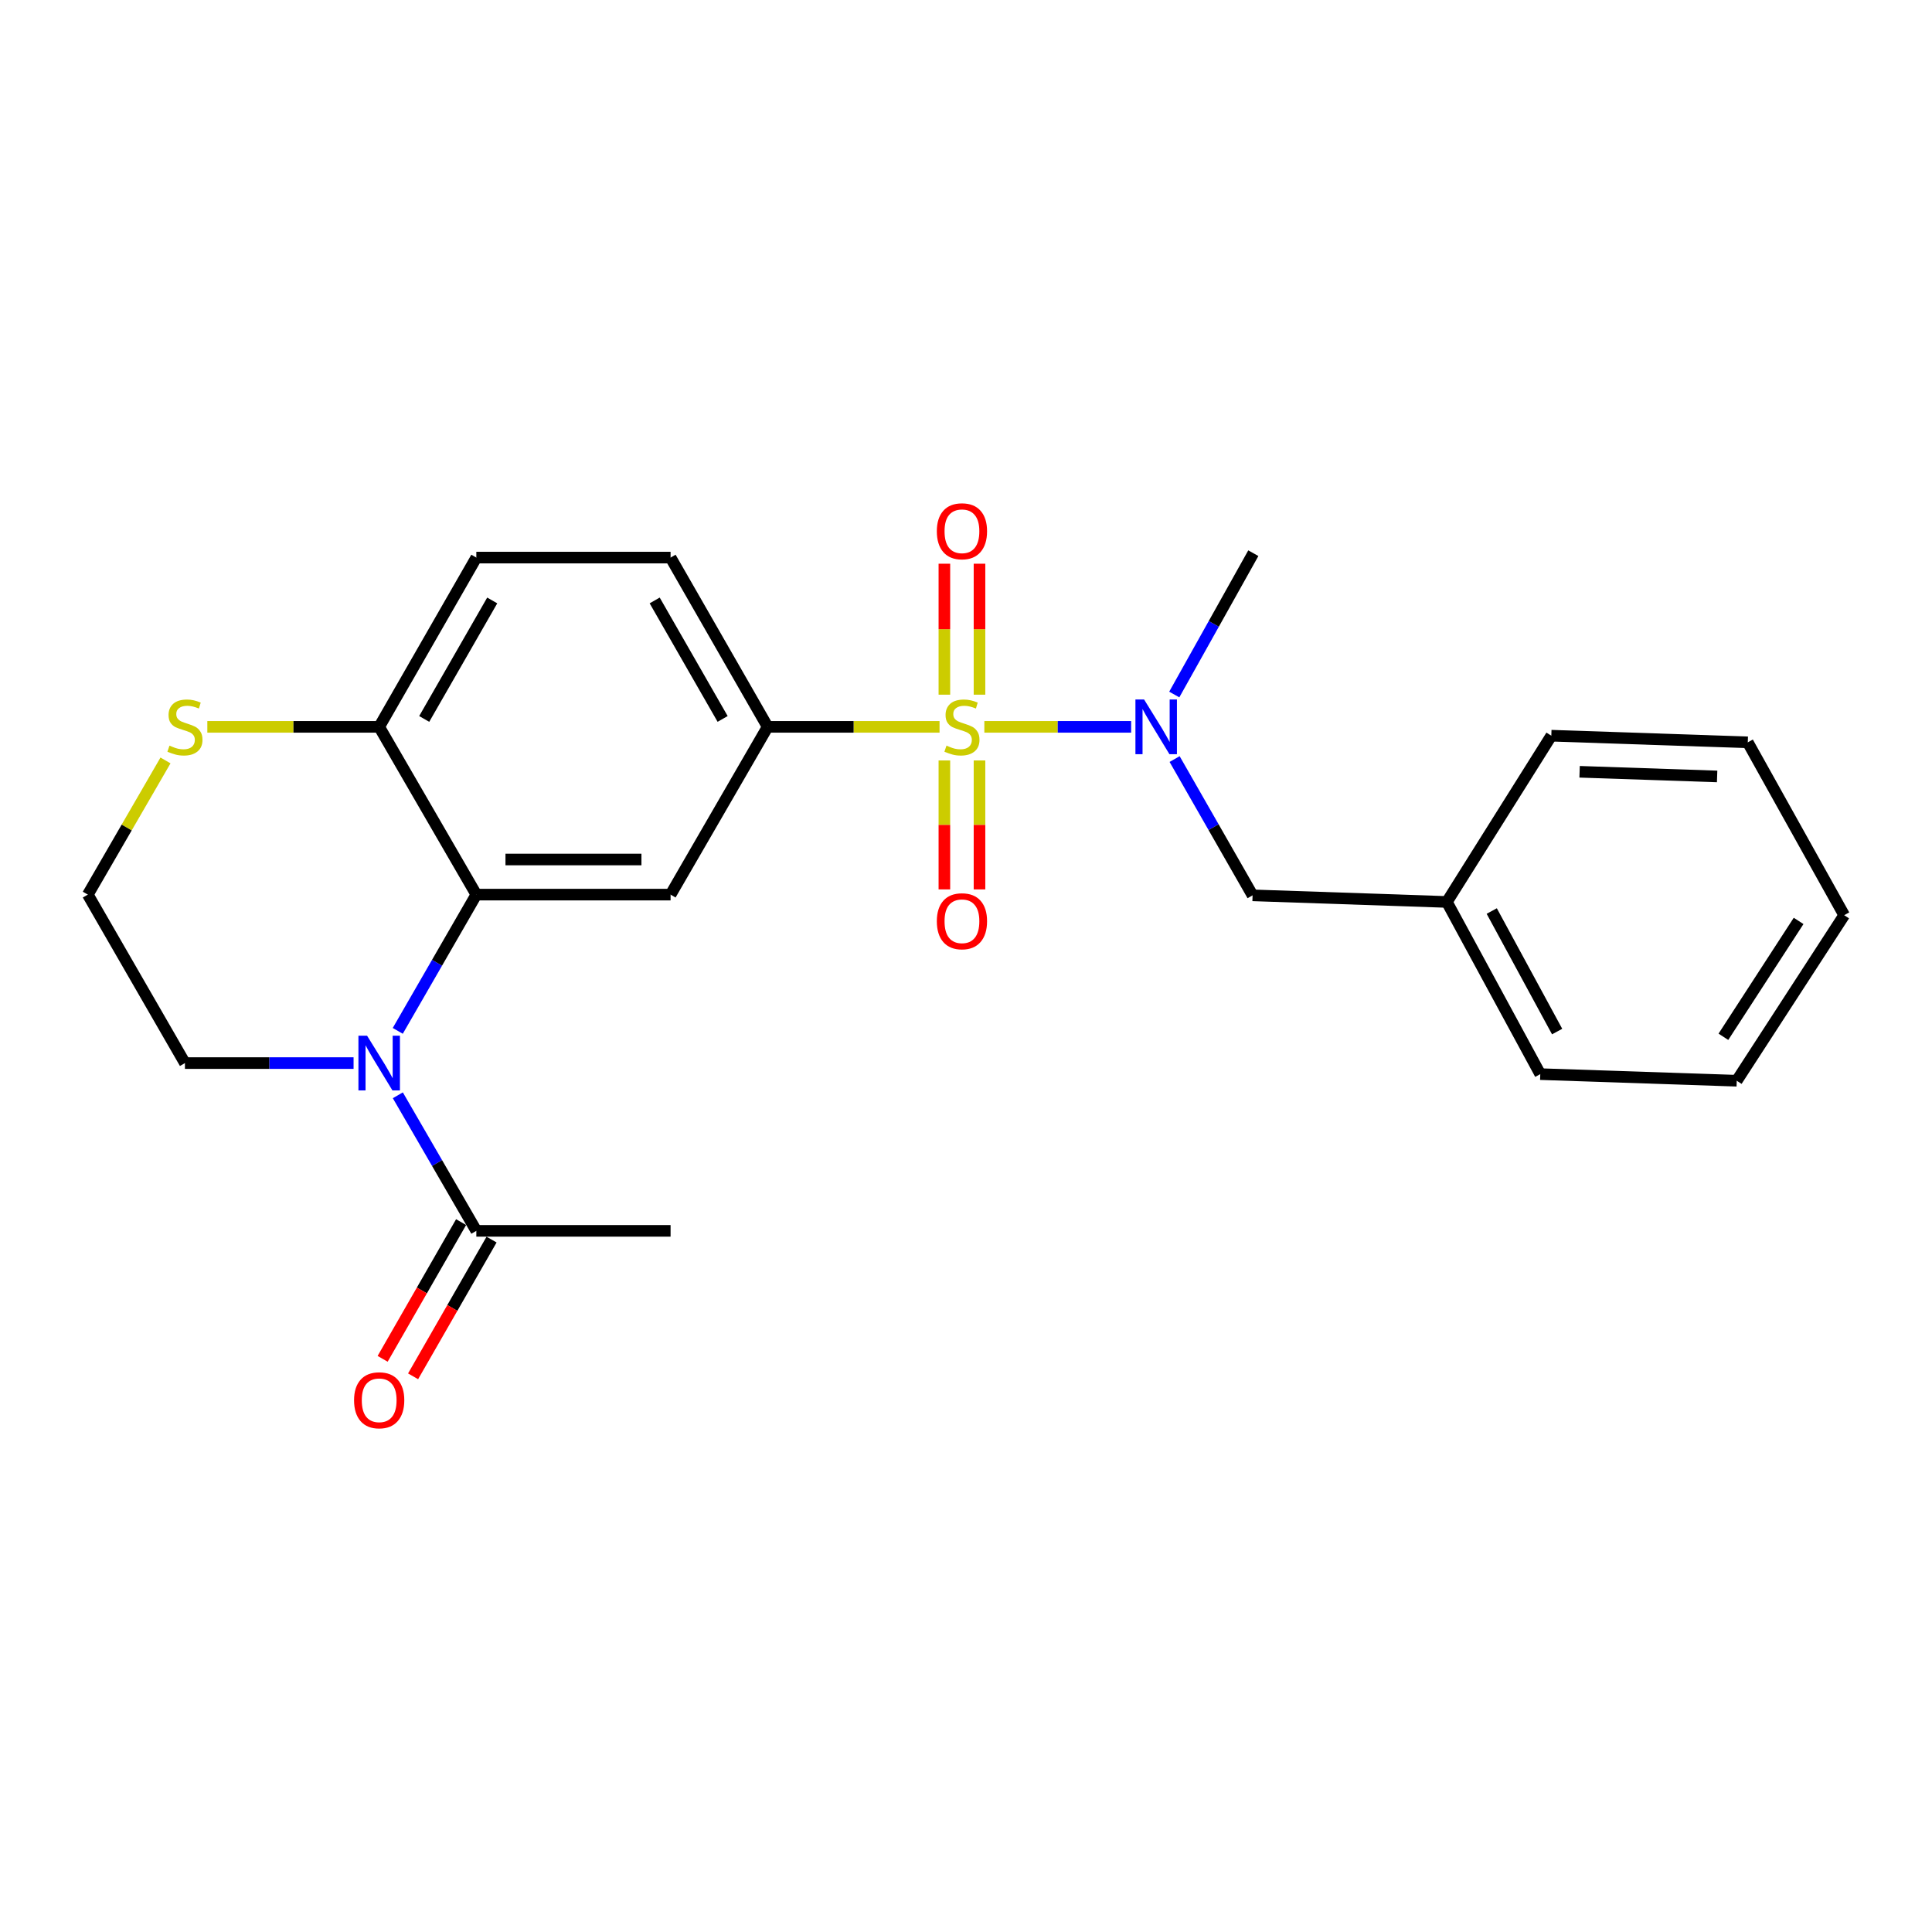 <?xml version='1.0' encoding='iso-8859-1'?>
<svg version='1.1' baseProfile='full'
              xmlns='http://www.w3.org/2000/svg'
                      xmlns:rdkit='http://www.rdkit.org/xml'
                      xmlns:xlink='http://www.w3.org/1999/xlink'
                  xml:space='preserve'
width='1000px' height='1000px' viewBox='0 0 1000 1000'>
<!-- END OF HEADER -->
<rect style='opacity:1.0;fill:#FFFFFF;stroke:none' width='1000' height='1000' x='0' y='0'> </rect>
<path class='bond-2' d='M 486.306,376.217 L 441.823,376.217' style='fill:none;fill-rule:evenodd;stroke:#CCCC00;stroke-width:6px;stroke-linecap:butt;stroke-linejoin:miter;stroke-opacity:1' />
<path class='bond-2' d='M 441.823,376.217 L 397.341,376.217' style='fill:none;fill-rule:evenodd;stroke:#000000;stroke-width:6px;stroke-linecap:butt;stroke-linejoin:miter;stroke-opacity:1' />
<path class='bond-4' d='M 509.493,376.217 L 547.484,376.217' style='fill:none;fill-rule:evenodd;stroke:#CCCC00;stroke-width:6px;stroke-linecap:butt;stroke-linejoin:miter;stroke-opacity:1' />
<path class='bond-4' d='M 547.484,376.217 L 585.475,376.217' style='fill:none;fill-rule:evenodd;stroke:#0000FF;stroke-width:6px;stroke-linecap:butt;stroke-linejoin:miter;stroke-opacity:1' />
<path class='bond-7' d='M 488.811,393.61 L 488.811,426.984' style='fill:none;fill-rule:evenodd;stroke:#CCCC00;stroke-width:6px;stroke-linecap:butt;stroke-linejoin:miter;stroke-opacity:1' />
<path class='bond-7' d='M 488.811,426.984 L 488.811,460.357' style='fill:none;fill-rule:evenodd;stroke:#FF0000;stroke-width:6px;stroke-linecap:butt;stroke-linejoin:miter;stroke-opacity:1' />
<path class='bond-7' d='M 506.988,393.61 L 506.988,426.984' style='fill:none;fill-rule:evenodd;stroke:#CCCC00;stroke-width:6px;stroke-linecap:butt;stroke-linejoin:miter;stroke-opacity:1' />
<path class='bond-7' d='M 506.988,426.984 L 506.988,460.357' style='fill:none;fill-rule:evenodd;stroke:#FF0000;stroke-width:6px;stroke-linecap:butt;stroke-linejoin:miter;stroke-opacity:1' />
<path class='bond-8' d='M 506.988,359.564 L 506.988,325.67' style='fill:none;fill-rule:evenodd;stroke:#CCCC00;stroke-width:6px;stroke-linecap:butt;stroke-linejoin:miter;stroke-opacity:1' />
<path class='bond-8' d='M 506.988,325.67 L 506.988,291.777' style='fill:none;fill-rule:evenodd;stroke:#FF0000;stroke-width:6px;stroke-linecap:butt;stroke-linejoin:miter;stroke-opacity:1' />
<path class='bond-8' d='M 488.811,359.564 L 488.811,325.67' style='fill:none;fill-rule:evenodd;stroke:#CCCC00;stroke-width:6px;stroke-linecap:butt;stroke-linejoin:miter;stroke-opacity:1' />
<path class='bond-8' d='M 488.811,325.67 L 488.811,291.777' style='fill:none;fill-rule:evenodd;stroke:#FF0000;stroke-width:6px;stroke-linecap:butt;stroke-linejoin:miter;stroke-opacity:1' />
<path class='bond-0' d='M 205.881,533.575 L 226.216,498.313' style='fill:none;fill-rule:evenodd;stroke:#0000FF;stroke-width:6px;stroke-linecap:butt;stroke-linejoin:miter;stroke-opacity:1' />
<path class='bond-0' d='M 226.216,498.313 L 246.552,463.052' style='fill:none;fill-rule:evenodd;stroke:#000000;stroke-width:6px;stroke-linecap:butt;stroke-linejoin:miter;stroke-opacity:1' />
<path class='bond-5' d='M 205.916,566.92 L 226.234,602.003' style='fill:none;fill-rule:evenodd;stroke:#0000FF;stroke-width:6px;stroke-linecap:butt;stroke-linejoin:miter;stroke-opacity:1' />
<path class='bond-5' d='M 226.234,602.003 L 246.552,637.087' style='fill:none;fill-rule:evenodd;stroke:#000000;stroke-width:6px;stroke-linecap:butt;stroke-linejoin:miter;stroke-opacity:1' />
<path class='bond-14' d='M 183.009,550.251 L 139.367,550.251' style='fill:none;fill-rule:evenodd;stroke:#0000FF;stroke-width:6px;stroke-linecap:butt;stroke-linejoin:miter;stroke-opacity:1' />
<path class='bond-14' d='M 139.367,550.251 L 95.724,550.251' style='fill:none;fill-rule:evenodd;stroke:#000000;stroke-width:6px;stroke-linecap:butt;stroke-linejoin:miter;stroke-opacity:1' />
<path class='bond-1' d='M 246.552,463.052 L 347.091,463.052' style='fill:none;fill-rule:evenodd;stroke:#000000;stroke-width:6px;stroke-linecap:butt;stroke-linejoin:miter;stroke-opacity:1' />
<path class='bond-1' d='M 261.633,444.875 L 332.01,444.875' style='fill:none;fill-rule:evenodd;stroke:#000000;stroke-width:6px;stroke-linecap:butt;stroke-linejoin:miter;stroke-opacity:1' />
<path class='bond-24' d='M 246.552,463.052 L 196.263,376.217' style='fill:none;fill-rule:evenodd;stroke:#000000;stroke-width:6px;stroke-linecap:butt;stroke-linejoin:miter;stroke-opacity:1' />
<path class='bond-3' d='M 397.341,376.217 L 347.091,463.052' style='fill:none;fill-rule:evenodd;stroke:#000000;stroke-width:6px;stroke-linecap:butt;stroke-linejoin:miter;stroke-opacity:1' />
<path class='bond-11' d='M 397.341,376.217 L 347.091,288.604' style='fill:none;fill-rule:evenodd;stroke:#000000;stroke-width:6px;stroke-linecap:butt;stroke-linejoin:miter;stroke-opacity:1' />
<path class='bond-11' d='M 374.035,372.118 L 338.861,310.789' style='fill:none;fill-rule:evenodd;stroke:#000000;stroke-width:6px;stroke-linecap:butt;stroke-linejoin:miter;stroke-opacity:1' />
<path class='bond-10' d='M 607.977,392.889 L 628.156,428.157' style='fill:none;fill-rule:evenodd;stroke:#0000FF;stroke-width:6px;stroke-linecap:butt;stroke-linejoin:miter;stroke-opacity:1' />
<path class='bond-10' d='M 628.156,428.157 L 648.334,463.426' style='fill:none;fill-rule:evenodd;stroke:#000000;stroke-width:6px;stroke-linecap:butt;stroke-linejoin:miter;stroke-opacity:1' />
<path class='bond-17' d='M 607.799,359.482 L 628.259,322.907' style='fill:none;fill-rule:evenodd;stroke:#0000FF;stroke-width:6px;stroke-linecap:butt;stroke-linejoin:miter;stroke-opacity:1' />
<path class='bond-17' d='M 628.259,322.907 L 648.718,286.332' style='fill:none;fill-rule:evenodd;stroke:#000000;stroke-width:6px;stroke-linecap:butt;stroke-linejoin:miter;stroke-opacity:1' />
<path class='bond-12' d='M 238.67,632.562 L 218.36,667.946' style='fill:none;fill-rule:evenodd;stroke:#000000;stroke-width:6px;stroke-linecap:butt;stroke-linejoin:miter;stroke-opacity:1' />
<path class='bond-12' d='M 218.36,667.946 L 198.05,703.33' style='fill:none;fill-rule:evenodd;stroke:#FF0000;stroke-width:6px;stroke-linecap:butt;stroke-linejoin:miter;stroke-opacity:1' />
<path class='bond-12' d='M 254.435,641.611 L 234.125,676.995' style='fill:none;fill-rule:evenodd;stroke:#000000;stroke-width:6px;stroke-linecap:butt;stroke-linejoin:miter;stroke-opacity:1' />
<path class='bond-12' d='M 234.125,676.995 L 213.814,712.379' style='fill:none;fill-rule:evenodd;stroke:#FF0000;stroke-width:6px;stroke-linecap:butt;stroke-linejoin:miter;stroke-opacity:1' />
<path class='bond-18' d='M 246.552,637.087 L 347.091,637.087' style='fill:none;fill-rule:evenodd;stroke:#000000;stroke-width:6px;stroke-linecap:butt;stroke-linejoin:miter;stroke-opacity:1' />
<path class='bond-6' d='M 196.263,376.217 L 246.552,288.604' style='fill:none;fill-rule:evenodd;stroke:#000000;stroke-width:6px;stroke-linecap:butt;stroke-linejoin:miter;stroke-opacity:1' />
<path class='bond-6' d='M 219.571,372.124 L 254.774,310.795' style='fill:none;fill-rule:evenodd;stroke:#000000;stroke-width:6px;stroke-linecap:butt;stroke-linejoin:miter;stroke-opacity:1' />
<path class='bond-9' d='M 196.263,376.217 L 151.79,376.217' style='fill:none;fill-rule:evenodd;stroke:#000000;stroke-width:6px;stroke-linecap:butt;stroke-linejoin:miter;stroke-opacity:1' />
<path class='bond-9' d='M 151.79,376.217 L 107.317,376.217' style='fill:none;fill-rule:evenodd;stroke:#CCCC00;stroke-width:6px;stroke-linecap:butt;stroke-linejoin:miter;stroke-opacity:1' />
<path class='bond-15' d='M 85.658,393.605 L 65.556,428.329' style='fill:none;fill-rule:evenodd;stroke:#CCCC00;stroke-width:6px;stroke-linecap:butt;stroke-linejoin:miter;stroke-opacity:1' />
<path class='bond-15' d='M 65.556,428.329 L 45.455,463.052' style='fill:none;fill-rule:evenodd;stroke:#000000;stroke-width:6px;stroke-linecap:butt;stroke-linejoin:miter;stroke-opacity:1' />
<path class='bond-16' d='M 648.334,463.426 L 748.893,466.849' style='fill:none;fill-rule:evenodd;stroke:#000000;stroke-width:6px;stroke-linecap:butt;stroke-linejoin:miter;stroke-opacity:1' />
<path class='bond-13' d='M 347.091,288.604 L 246.552,288.604' style='fill:none;fill-rule:evenodd;stroke:#000000;stroke-width:6px;stroke-linecap:butt;stroke-linejoin:miter;stroke-opacity:1' />
<path class='bond-26' d='M 95.724,550.251 L 45.455,463.052' style='fill:none;fill-rule:evenodd;stroke:#000000;stroke-width:6px;stroke-linecap:butt;stroke-linejoin:miter;stroke-opacity:1' />
<path class='bond-19' d='M 748.893,466.849 L 797.244,555.967' style='fill:none;fill-rule:evenodd;stroke:#000000;stroke-width:6px;stroke-linecap:butt;stroke-linejoin:miter;stroke-opacity:1' />
<path class='bond-19' d='M 772.123,471.549 L 805.968,533.931' style='fill:none;fill-rule:evenodd;stroke:#000000;stroke-width:6px;stroke-linecap:butt;stroke-linejoin:miter;stroke-opacity:1' />
<path class='bond-20' d='M 748.893,466.849 L 802.96,380.791' style='fill:none;fill-rule:evenodd;stroke:#000000;stroke-width:6px;stroke-linecap:butt;stroke-linejoin:miter;stroke-opacity:1' />
<path class='bond-22' d='M 797.244,555.967 L 898.934,559.39' style='fill:none;fill-rule:evenodd;stroke:#000000;stroke-width:6px;stroke-linecap:butt;stroke-linejoin:miter;stroke-opacity:1' />
<path class='bond-21' d='M 802.96,380.791 L 904.65,384.235' style='fill:none;fill-rule:evenodd;stroke:#000000;stroke-width:6px;stroke-linecap:butt;stroke-linejoin:miter;stroke-opacity:1' />
<path class='bond-21' d='M 817.598,399.474 L 888.781,401.885' style='fill:none;fill-rule:evenodd;stroke:#000000;stroke-width:6px;stroke-linecap:butt;stroke-linejoin:miter;stroke-opacity:1' />
<path class='bond-23' d='M 904.65,384.235 L 954.545,473.706' style='fill:none;fill-rule:evenodd;stroke:#000000;stroke-width:6px;stroke-linecap:butt;stroke-linejoin:miter;stroke-opacity:1' />
<path class='bond-25' d='M 898.934,559.39 L 954.545,473.706' style='fill:none;fill-rule:evenodd;stroke:#000000;stroke-width:6px;stroke-linecap:butt;stroke-linejoin:miter;stroke-opacity:1' />
<path class='bond-25' d='M 892.029,536.642 L 930.957,476.663' style='fill:none;fill-rule:evenodd;stroke:#000000;stroke-width:6px;stroke-linecap:butt;stroke-linejoin:miter;stroke-opacity:1' />
<path  class='atom-0' d='M 489.9 385.937
Q 490.22 386.057, 491.54 386.617
Q 492.86 387.177, 494.3 387.537
Q 495.78 387.857, 497.22 387.857
Q 499.9 387.857, 501.46 386.577
Q 503.02 385.257, 503.02 382.977
Q 503.02 381.417, 502.22 380.457
Q 501.46 379.497, 500.26 378.977
Q 499.06 378.457, 497.06 377.857
Q 494.54 377.097, 493.02 376.377
Q 491.54 375.657, 490.46 374.137
Q 489.42 372.617, 489.42 370.057
Q 489.42 366.497, 491.82 364.297
Q 494.26 362.097, 499.06 362.097
Q 502.34 362.097, 506.06 363.657
L 505.14 366.737
Q 501.74 365.337, 499.18 365.337
Q 496.42 365.337, 494.9 366.497
Q 493.38 367.617, 493.42 369.577
Q 493.42 371.097, 494.18 372.017
Q 494.98 372.937, 496.1 373.457
Q 497.26 373.977, 499.18 374.577
Q 501.74 375.377, 503.26 376.177
Q 504.78 376.977, 505.86 378.617
Q 506.98 380.217, 506.98 382.977
Q 506.98 386.897, 504.34 389.017
Q 501.74 391.097, 497.38 391.097
Q 494.86 391.097, 492.94 390.537
Q 491.06 390.017, 488.82 389.097
L 489.9 385.937
' fill='#CCCC00'/>
<path  class='atom-1' d='M 190.003 536.091
L 199.283 551.091
Q 200.203 552.571, 201.683 555.251
Q 203.163 557.931, 203.243 558.091
L 203.243 536.091
L 207.003 536.091
L 207.003 564.411
L 203.123 564.411
L 193.163 548.011
Q 192.003 546.091, 190.763 543.891
Q 189.563 541.691, 189.203 541.011
L 189.203 564.411
L 185.523 564.411
L 185.523 536.091
L 190.003 536.091
' fill='#0000FF'/>
<path  class='atom-5' d='M 592.178 362.057
L 601.458 377.057
Q 602.378 378.537, 603.858 381.217
Q 605.338 383.897, 605.418 384.057
L 605.418 362.057
L 609.178 362.057
L 609.178 390.377
L 605.298 390.377
L 595.338 373.977
Q 594.178 372.057, 592.938 369.857
Q 591.738 367.657, 591.378 366.977
L 591.378 390.377
L 587.698 390.377
L 587.698 362.057
L 592.178 362.057
' fill='#0000FF'/>
<path  class='atom-8' d='M 484.9 476.836
Q 484.9 470.036, 488.26 466.236
Q 491.62 462.436, 497.9 462.436
Q 504.18 462.436, 507.54 466.236
Q 510.9 470.036, 510.9 476.836
Q 510.9 483.716, 507.5 487.636
Q 504.1 491.516, 497.9 491.516
Q 491.66 491.516, 488.26 487.636
Q 484.9 483.756, 484.9 476.836
M 497.9 488.316
Q 502.22 488.316, 504.54 485.436
Q 506.9 482.516, 506.9 476.836
Q 506.9 471.276, 504.54 468.476
Q 502.22 465.636, 497.9 465.636
Q 493.58 465.636, 491.22 468.436
Q 488.9 471.236, 488.9 476.836
Q 488.9 482.556, 491.22 485.436
Q 493.58 488.316, 497.9 488.316
' fill='#FF0000'/>
<path  class='atom-9' d='M 484.9 274.98
Q 484.9 268.18, 488.26 264.38
Q 491.62 260.58, 497.9 260.58
Q 504.18 260.58, 507.54 264.38
Q 510.9 268.18, 510.9 274.98
Q 510.9 281.86, 507.5 285.78
Q 504.1 289.66, 497.9 289.66
Q 491.66 289.66, 488.26 285.78
Q 484.9 281.9, 484.9 274.98
M 497.9 286.46
Q 502.22 286.46, 504.54 283.58
Q 506.9 280.66, 506.9 274.98
Q 506.9 269.42, 504.54 266.62
Q 502.22 263.78, 497.9 263.78
Q 493.58 263.78, 491.22 266.58
Q 488.9 269.38, 488.9 274.98
Q 488.9 280.7, 491.22 283.58
Q 493.58 286.46, 497.9 286.46
' fill='#FF0000'/>
<path  class='atom-10' d='M 87.724 385.937
Q 88.044 386.057, 89.364 386.617
Q 90.684 387.177, 92.124 387.537
Q 93.604 387.857, 95.044 387.857
Q 97.724 387.857, 99.284 386.577
Q 100.844 385.257, 100.844 382.977
Q 100.844 381.417, 100.044 380.457
Q 99.284 379.497, 98.084 378.977
Q 96.884 378.457, 94.884 377.857
Q 92.364 377.097, 90.844 376.377
Q 89.364 375.657, 88.284 374.137
Q 87.244 372.617, 87.244 370.057
Q 87.244 366.497, 89.644 364.297
Q 92.084 362.097, 96.884 362.097
Q 100.164 362.097, 103.884 363.657
L 102.964 366.737
Q 99.564 365.337, 97.004 365.337
Q 94.244 365.337, 92.724 366.497
Q 91.204 367.617, 91.244 369.577
Q 91.244 371.097, 92.004 372.017
Q 92.804 372.937, 93.924 373.457
Q 95.084 373.977, 97.004 374.577
Q 99.564 375.377, 101.084 376.177
Q 102.604 376.977, 103.684 378.617
Q 104.804 380.217, 104.804 382.977
Q 104.804 386.897, 102.164 389.017
Q 99.564 391.097, 95.204 391.097
Q 92.684 391.097, 90.764 390.537
Q 88.884 390.017, 86.644 389.097
L 87.724 385.937
' fill='#CCCC00'/>
<path  class='atom-13' d='M 183.263 724.78
Q 183.263 717.98, 186.623 714.18
Q 189.983 710.38, 196.263 710.38
Q 202.543 710.38, 205.903 714.18
Q 209.263 717.98, 209.263 724.78
Q 209.263 731.66, 205.863 735.58
Q 202.463 739.46, 196.263 739.46
Q 190.023 739.46, 186.623 735.58
Q 183.263 731.7, 183.263 724.78
M 196.263 736.26
Q 200.583 736.26, 202.903 733.38
Q 205.263 730.46, 205.263 724.78
Q 205.263 719.22, 202.903 716.42
Q 200.583 713.58, 196.263 713.58
Q 191.943 713.58, 189.583 716.38
Q 187.263 719.18, 187.263 724.78
Q 187.263 730.5, 189.583 733.38
Q 191.943 736.26, 196.263 736.26
' fill='#FF0000'/>
</svg>

